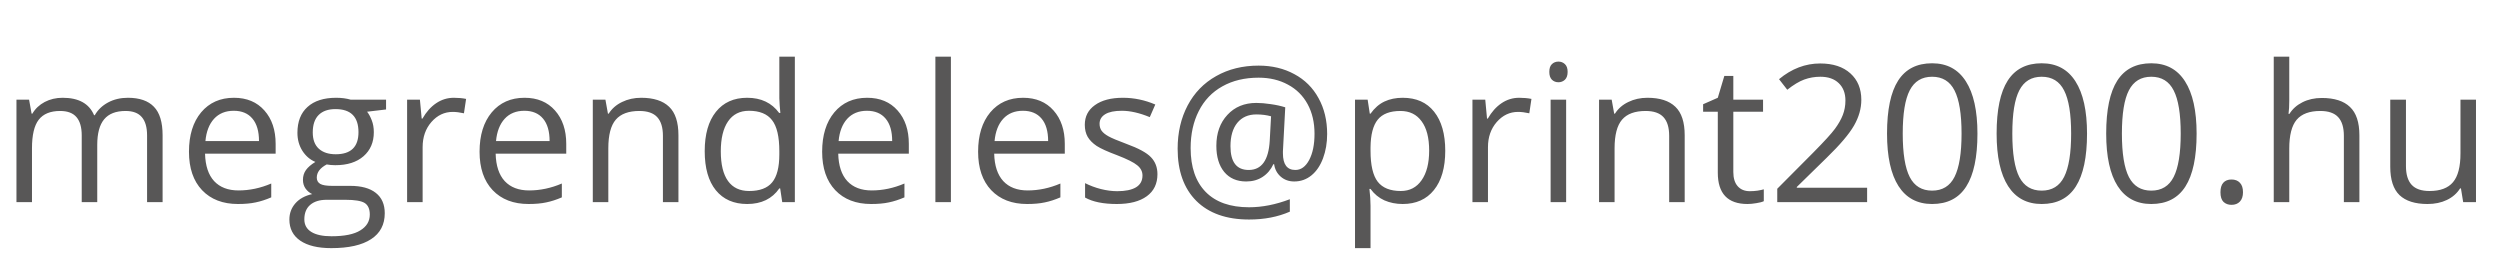 <svg width="235" height="25" viewBox="0 0 235 25" fill="none" xmlns="http://www.w3.org/2000/svg">
<path d="M13.825 19V12.733C13.825 11.966 13.661 11.392 13.333 11.011C13.005 10.624 12.495 10.431 11.804 10.431C10.896 10.431 10.225 10.691 9.791 11.213C9.357 11.734 9.141 12.537 9.141 13.621V19H7.682V12.733C7.682 11.966 7.518 11.392 7.189 11.011C6.861 10.624 6.349 10.431 5.651 10.431C4.737 10.431 4.066 10.706 3.639 11.257C3.217 11.802 3.006 12.698 3.006 13.946V19H1.547V9.367H2.733L2.971 10.685H3.041C3.316 10.217 3.703 9.851 4.201 9.587C4.705 9.323 5.268 9.191 5.889 9.191C7.395 9.191 8.379 9.736 8.842 10.826H8.912C9.199 10.322 9.615 9.924 10.16 9.631C10.705 9.338 11.326 9.191 12.023 9.191C13.113 9.191 13.928 9.473 14.467 10.035C15.012 10.592 15.284 11.485 15.284 12.716V19H13.825ZM22.368 19.176C20.944 19.176 19.819 18.742 18.993 17.875C18.173 17.008 17.763 15.804 17.763 14.263C17.763 12.71 18.144 11.477 18.905 10.562C19.673 9.648 20.701 9.191 21.99 9.191C23.197 9.191 24.152 9.59 24.855 10.387C25.559 11.178 25.91 12.224 25.91 13.524V14.447H19.274C19.304 15.578 19.588 16.436 20.127 17.023C20.672 17.608 21.436 17.901 22.421 17.901C23.458 17.901 24.483 17.685 25.497 17.251V18.552C24.981 18.774 24.492 18.933 24.029 19.026C23.572 19.126 23.019 19.176 22.368 19.176ZM21.973 10.413C21.199 10.413 20.581 10.665 20.118 11.169C19.661 11.673 19.392 12.37 19.31 13.261H24.346C24.346 12.341 24.141 11.638 23.73 11.151C23.32 10.659 22.734 10.413 21.973 10.413ZM36.29 9.367V10.29L34.506 10.501C34.67 10.706 34.816 10.976 34.945 11.31C35.074 11.638 35.139 12.01 35.139 12.426C35.139 13.369 34.816 14.122 34.172 14.685C33.527 15.247 32.643 15.528 31.518 15.528C31.23 15.528 30.961 15.505 30.709 15.458C30.088 15.786 29.777 16.199 29.777 16.697C29.777 16.961 29.886 17.157 30.102 17.286C30.319 17.409 30.691 17.471 31.219 17.471H32.924C33.967 17.471 34.767 17.69 35.323 18.13C35.886 18.569 36.167 19.208 36.167 20.046C36.167 21.112 35.739 21.924 34.884 22.48C34.028 23.043 32.78 23.324 31.14 23.324C29.88 23.324 28.907 23.09 28.222 22.621C27.542 22.152 27.202 21.49 27.202 20.635C27.202 20.049 27.39 19.542 27.765 19.114C28.14 18.686 28.667 18.396 29.347 18.244C29.101 18.133 28.893 17.96 28.723 17.726C28.559 17.491 28.477 17.219 28.477 16.908C28.477 16.557 28.57 16.249 28.758 15.985C28.945 15.722 29.241 15.467 29.645 15.221C29.148 15.016 28.74 14.667 28.424 14.175C28.113 13.683 27.958 13.12 27.958 12.487C27.958 11.433 28.274 10.621 28.907 10.053C29.54 9.479 30.436 9.191 31.597 9.191C32.101 9.191 32.555 9.25 32.959 9.367H36.29ZM28.608 20.617C28.608 21.139 28.828 21.534 29.268 21.804C29.707 22.073 30.337 22.208 31.157 22.208C32.382 22.208 33.287 22.023 33.873 21.654C34.465 21.291 34.761 20.796 34.761 20.169C34.761 19.648 34.6 19.284 34.277 19.079C33.955 18.88 33.349 18.78 32.458 18.78H30.709C30.047 18.78 29.531 18.939 29.162 19.255C28.793 19.571 28.608 20.025 28.608 20.617ZM29.399 12.452C29.399 13.126 29.59 13.636 29.971 13.981C30.352 14.327 30.882 14.5 31.561 14.5C32.985 14.5 33.697 13.809 33.697 12.426C33.697 10.979 32.977 10.255 31.535 10.255C30.85 10.255 30.322 10.44 29.953 10.809C29.584 11.178 29.399 11.726 29.399 12.452ZM42.662 9.191C43.09 9.191 43.474 9.227 43.813 9.297L43.611 10.65C43.213 10.562 42.861 10.519 42.557 10.519C41.777 10.519 41.109 10.835 40.553 11.468C40.002 12.101 39.727 12.889 39.727 13.832V19H38.268V9.367H39.472L39.639 11.151H39.709C40.066 10.524 40.497 10.041 41.001 9.701C41.505 9.361 42.059 9.191 42.662 9.191ZM49.685 19.176C48.261 19.176 47.136 18.742 46.31 17.875C45.489 17.008 45.079 15.804 45.079 14.263C45.079 12.71 45.46 11.477 46.222 10.562C46.989 9.648 48.018 9.191 49.307 9.191C50.514 9.191 51.469 9.59 52.172 10.387C52.875 11.178 53.227 12.224 53.227 13.524V14.447H46.591C46.62 15.578 46.904 16.436 47.443 17.023C47.988 17.608 48.753 17.901 49.737 17.901C50.774 17.901 51.8 17.685 52.813 17.251V18.552C52.298 18.774 51.809 18.933 51.346 19.026C50.889 19.126 50.335 19.176 49.685 19.176ZM49.289 10.413C48.516 10.413 47.898 10.665 47.435 11.169C46.977 11.673 46.708 12.37 46.626 13.261H51.662C51.662 12.341 51.457 11.638 51.047 11.151C50.637 10.659 50.051 10.413 49.289 10.413ZM62.315 19V12.769C62.315 11.983 62.136 11.398 61.778 11.011C61.421 10.624 60.861 10.431 60.1 10.431C59.092 10.431 58.353 10.703 57.885 11.248C57.416 11.793 57.182 12.692 57.182 13.946V19H55.723V9.367H56.909L57.147 10.685H57.217C57.516 10.211 57.935 9.845 58.474 9.587C59.013 9.323 59.613 9.191 60.275 9.191C61.435 9.191 62.309 9.473 62.895 10.035C63.48 10.592 63.773 11.485 63.773 12.716V19H62.315ZM73.336 17.708H73.257C72.583 18.686 71.575 19.176 70.233 19.176C68.974 19.176 67.992 18.745 67.289 17.884C66.592 17.023 66.243 15.798 66.243 14.21C66.243 12.622 66.595 11.389 67.298 10.51C68.001 9.631 68.98 9.191 70.233 9.191C71.54 9.191 72.542 9.666 73.239 10.615H73.353L73.292 9.921L73.257 9.244V5.324H74.716V19H73.529L73.336 17.708ZM70.418 17.954C71.414 17.954 72.135 17.685 72.58 17.145C73.031 16.601 73.257 15.725 73.257 14.518V14.21C73.257 12.845 73.028 11.872 72.571 11.292C72.12 10.706 71.397 10.413 70.4 10.413C69.545 10.413 68.889 10.747 68.432 11.415C67.981 12.077 67.755 13.015 67.755 14.227C67.755 15.458 67.981 16.387 68.432 17.014C68.883 17.641 69.545 17.954 70.418 17.954ZM81.888 19.176C80.464 19.176 79.339 18.742 78.513 17.875C77.692 17.008 77.282 15.804 77.282 14.263C77.282 12.71 77.663 11.477 78.425 10.562C79.192 9.648 80.221 9.191 81.51 9.191C82.717 9.191 83.672 9.59 84.375 10.387C85.078 11.178 85.43 12.224 85.43 13.524V14.447H78.794C78.823 15.578 79.107 16.436 79.647 17.023C80.191 17.608 80.956 17.901 81.94 17.901C82.978 17.901 84.003 17.685 85.017 17.251V18.552C84.501 18.774 84.012 18.933 83.549 19.026C83.092 19.126 82.538 19.176 81.888 19.176ZM81.492 10.413C80.719 10.413 80.101 10.665 79.638 11.169C79.181 11.673 78.911 12.37 78.829 13.261H83.865C83.865 12.341 83.66 11.638 83.25 11.151C82.84 10.659 82.254 10.413 81.492 10.413ZM89.385 19H87.926V5.324H89.385V19ZM96.548 19.176C95.124 19.176 93.999 18.742 93.173 17.875C92.353 17.008 91.942 15.804 91.942 14.263C91.942 12.71 92.323 11.477 93.085 10.562C93.853 9.648 94.881 9.191 96.17 9.191C97.377 9.191 98.332 9.59 99.035 10.387C99.738 11.178 100.09 12.224 100.09 13.524V14.447H93.454C93.483 15.578 93.768 16.436 94.307 17.023C94.852 17.608 95.616 17.901 96.601 17.901C97.638 17.901 98.663 17.685 99.677 17.251V18.552C99.161 18.774 98.672 18.933 98.209 19.026C97.752 19.126 97.198 19.176 96.548 19.176ZM96.152 10.413C95.379 10.413 94.761 10.665 94.298 11.169C93.841 11.673 93.571 12.37 93.489 13.261H98.525C98.525 12.341 98.32 11.638 97.91 11.151C97.5 10.659 96.914 10.413 96.152 10.413ZM108.8 16.372C108.8 17.269 108.466 17.96 107.798 18.446C107.13 18.933 106.192 19.176 104.985 19.176C103.708 19.176 102.712 18.974 101.997 18.569V17.216C102.46 17.45 102.955 17.635 103.482 17.77C104.016 17.904 104.528 17.972 105.021 17.972C105.782 17.972 106.368 17.852 106.778 17.611C107.188 17.365 107.394 16.993 107.394 16.495C107.394 16.12 107.229 15.801 106.901 15.537C106.579 15.268 105.946 14.951 105.003 14.588C104.106 14.254 103.468 13.964 103.087 13.718C102.712 13.466 102.431 13.182 102.243 12.865C102.062 12.549 101.971 12.171 101.971 11.731C101.971 10.946 102.29 10.328 102.929 9.877C103.567 9.42 104.443 9.191 105.557 9.191C106.594 9.191 107.607 9.402 108.598 9.824L108.079 11.011C107.112 10.612 106.236 10.413 105.451 10.413C104.76 10.413 104.238 10.521 103.887 10.738C103.535 10.955 103.359 11.254 103.359 11.635C103.359 11.893 103.424 12.112 103.553 12.294C103.688 12.476 103.901 12.648 104.194 12.812C104.487 12.977 105.05 13.214 105.882 13.524C107.024 13.94 107.795 14.359 108.193 14.781C108.598 15.203 108.8 15.733 108.8 16.372ZM124.752 12.593C124.752 13.425 124.623 14.187 124.365 14.878C124.107 15.569 123.744 16.105 123.275 16.486C122.807 16.867 122.268 17.058 121.658 17.058C121.154 17.058 120.729 16.905 120.384 16.601C120.038 16.296 119.833 15.906 119.769 15.432H119.698C119.464 15.941 119.127 16.34 118.688 16.627C118.254 16.914 117.738 17.058 117.141 17.058C116.262 17.058 115.573 16.759 115.075 16.161C114.583 15.558 114.337 14.74 114.337 13.709C114.337 12.514 114.683 11.544 115.374 10.8C116.065 10.05 116.974 9.675 118.099 9.675C118.497 9.675 118.948 9.713 119.452 9.789C119.956 9.859 120.41 9.959 120.814 10.088L120.595 14.219V14.412C120.595 15.455 120.984 15.977 121.764 15.977C122.297 15.977 122.73 15.663 123.064 15.036C123.398 14.403 123.565 13.583 123.565 12.575C123.565 11.515 123.349 10.586 122.915 9.789C122.481 8.992 121.863 8.38 121.061 7.952C120.264 7.519 119.347 7.302 118.31 7.302C117.003 7.302 115.866 7.574 114.899 8.119C113.933 8.658 113.194 9.432 112.685 10.44C112.175 11.441 111.92 12.602 111.92 13.92C111.92 15.707 112.392 17.081 113.335 18.042C114.278 19.003 115.638 19.483 117.413 19.483C118.644 19.483 119.921 19.231 121.245 18.727V19.896C120.12 20.389 118.843 20.635 117.413 20.635C115.286 20.635 113.634 20.052 112.456 18.886C111.284 17.714 110.698 16.079 110.698 13.981C110.698 12.458 111.012 11.102 111.639 9.912C112.266 8.723 113.159 7.803 114.319 7.152C115.479 6.496 116.81 6.168 118.31 6.168C119.569 6.168 120.688 6.435 121.667 6.968C122.651 7.495 123.41 8.248 123.943 9.227C124.482 10.199 124.752 11.321 124.752 12.593ZM115.664 13.744C115.664 15.232 116.235 15.977 117.378 15.977C118.591 15.977 119.25 15.06 119.355 13.226L119.479 10.932C119.057 10.815 118.597 10.756 118.099 10.756C117.337 10.756 116.739 11.02 116.306 11.547C115.878 12.074 115.664 12.807 115.664 13.744ZM131.854 19.176C131.227 19.176 130.652 19.061 130.131 18.833C129.615 18.599 129.182 18.241 128.83 17.761H128.725C128.795 18.323 128.83 18.856 128.83 19.36V23.324H127.371V9.367H128.558L128.76 10.685H128.83C129.205 10.158 129.642 9.777 130.14 9.543C130.638 9.309 131.209 9.191 131.854 9.191C133.131 9.191 134.115 9.628 134.807 10.501C135.504 11.374 135.853 12.599 135.853 14.175C135.853 15.757 135.498 16.987 134.789 17.866C134.086 18.739 133.107 19.176 131.854 19.176ZM131.643 10.431C130.658 10.431 129.946 10.703 129.507 11.248C129.067 11.793 128.842 12.66 128.83 13.85V14.175C128.83 15.528 129.056 16.498 129.507 17.084C129.958 17.664 130.682 17.954 131.678 17.954C132.51 17.954 133.16 17.617 133.629 16.943C134.104 16.27 134.341 15.341 134.341 14.157C134.341 12.956 134.104 12.036 133.629 11.398C133.16 10.753 132.498 10.431 131.643 10.431ZM142.805 9.191C143.232 9.191 143.616 9.227 143.956 9.297L143.754 10.65C143.355 10.562 143.004 10.519 142.699 10.519C141.92 10.519 141.252 10.835 140.695 11.468C140.145 12.101 139.869 12.889 139.869 13.832V19H138.41V9.367H139.614L139.781 11.151H139.852C140.209 10.524 140.64 10.041 141.144 9.701C141.647 9.361 142.201 9.191 142.805 9.191ZM147.217 19H145.758V9.367H147.217V19ZM145.635 6.757C145.635 6.423 145.717 6.18 145.881 6.027C146.045 5.869 146.25 5.79 146.496 5.79C146.73 5.79 146.933 5.869 147.103 6.027C147.272 6.186 147.357 6.429 147.357 6.757C147.357 7.085 147.272 7.331 147.103 7.495C146.933 7.653 146.73 7.732 146.496 7.732C146.25 7.732 146.045 7.653 145.881 7.495C145.717 7.331 145.635 7.085 145.635 6.757ZM156.902 19V12.769C156.902 11.983 156.724 11.398 156.366 11.011C156.009 10.624 155.449 10.431 154.688 10.431C153.68 10.431 152.941 10.703 152.473 11.248C152.004 11.793 151.77 12.692 151.77 13.946V19H150.311V9.367H151.497L151.734 10.685H151.805C152.104 10.211 152.522 9.845 153.062 9.587C153.601 9.323 154.201 9.191 154.863 9.191C156.023 9.191 156.896 9.473 157.482 10.035C158.068 10.592 158.361 11.485 158.361 12.716V19H156.902ZM164.479 17.972C164.736 17.972 164.985 17.954 165.226 17.919C165.466 17.878 165.656 17.837 165.797 17.796V18.912C165.639 18.988 165.404 19.05 165.094 19.097C164.789 19.149 164.514 19.176 164.268 19.176C162.404 19.176 161.473 18.194 161.473 16.231V10.501H160.093V9.798L161.473 9.191L162.088 7.135H162.932V9.367H165.727V10.501H162.932V16.17C162.932 16.75 163.069 17.195 163.345 17.506C163.62 17.816 163.998 17.972 164.479 17.972ZM175.509 19H167.062V17.743L170.446 14.342C171.478 13.299 172.157 12.555 172.485 12.109C172.813 11.664 173.06 11.23 173.224 10.809C173.388 10.387 173.47 9.933 173.47 9.446C173.47 8.761 173.262 8.219 172.846 7.82C172.43 7.416 171.853 7.214 171.114 7.214C170.581 7.214 170.074 7.302 169.594 7.478C169.119 7.653 168.589 7.973 168.003 8.436L167.229 7.442C168.413 6.458 169.702 5.966 171.097 5.966C172.304 5.966 173.25 6.276 173.936 6.897C174.621 7.513 174.964 8.342 174.964 9.385C174.964 10.199 174.735 11.005 174.278 11.802C173.821 12.599 172.966 13.606 171.712 14.825L168.899 17.576V17.646H175.509V19ZM185.88 12.558C185.88 14.778 185.528 16.436 184.825 17.532C184.128 18.628 183.059 19.176 181.617 19.176C180.234 19.176 179.183 18.616 178.462 17.497C177.741 16.372 177.381 14.726 177.381 12.558C177.381 10.319 177.729 8.658 178.427 7.574C179.124 6.49 180.188 5.948 181.617 5.948C183.012 5.948 184.069 6.514 184.79 7.645C185.517 8.775 185.88 10.413 185.88 12.558ZM178.857 12.558C178.857 14.427 179.077 15.789 179.517 16.645C179.956 17.494 180.656 17.919 181.617 17.919C182.59 17.919 183.293 17.488 183.727 16.627C184.166 15.76 184.386 14.403 184.386 12.558C184.386 10.712 184.166 9.361 183.727 8.506C183.293 7.645 182.59 7.214 181.617 7.214C180.656 7.214 179.956 7.639 179.517 8.488C179.077 9.332 178.857 10.688 178.857 12.558ZM196.181 12.558C196.181 14.778 195.829 16.436 195.126 17.532C194.429 18.628 193.359 19.176 191.918 19.176C190.535 19.176 189.483 18.616 188.763 17.497C188.042 16.372 187.682 14.726 187.682 12.558C187.682 10.319 188.03 8.658 188.728 7.574C189.425 6.49 190.488 5.948 191.918 5.948C193.312 5.948 194.37 6.514 195.091 7.645C195.817 8.775 196.181 10.413 196.181 12.558ZM189.158 12.558C189.158 14.427 189.378 15.789 189.817 16.645C190.257 17.494 190.957 17.919 191.918 17.919C192.891 17.919 193.594 17.488 194.027 16.627C194.467 15.76 194.687 14.403 194.687 12.558C194.687 10.712 194.467 9.361 194.027 8.506C193.594 7.645 192.891 7.214 191.918 7.214C190.957 7.214 190.257 7.639 189.817 8.488C189.378 9.332 189.158 10.688 189.158 12.558ZM206.481 12.558C206.481 14.778 206.13 16.436 205.427 17.532C204.729 18.628 203.66 19.176 202.219 19.176C200.836 19.176 199.784 18.616 199.063 17.497C198.343 16.372 197.982 14.726 197.982 12.558C197.982 10.319 198.331 8.658 199.028 7.574C199.726 6.49 200.789 5.948 202.219 5.948C203.613 5.948 204.671 6.514 205.392 7.645C206.118 8.775 206.481 10.413 206.481 12.558ZM199.459 12.558C199.459 14.427 199.679 15.789 200.118 16.645C200.558 17.494 201.258 17.919 202.219 17.919C203.191 17.919 203.895 17.488 204.328 16.627C204.768 15.76 204.987 14.403 204.987 12.558C204.987 10.712 204.768 9.361 204.328 8.506C203.895 7.645 203.191 7.214 202.219 7.214C201.258 7.214 200.558 7.639 200.118 8.488C199.679 9.332 199.459 10.688 199.459 12.558ZM208.723 18.068C208.723 17.676 208.811 17.38 208.986 17.181C209.168 16.976 209.426 16.873 209.76 16.873C210.1 16.873 210.363 16.976 210.551 17.181C210.744 17.38 210.841 17.676 210.841 18.068C210.841 18.449 210.744 18.742 210.551 18.947C210.357 19.152 210.094 19.255 209.76 19.255C209.461 19.255 209.212 19.164 209.013 18.982C208.819 18.795 208.723 18.49 208.723 18.068ZM220.324 19V12.769C220.324 11.983 220.146 11.398 219.788 11.011C219.431 10.624 218.871 10.431 218.109 10.431C217.096 10.431 216.354 10.706 215.886 11.257C215.423 11.808 215.191 12.71 215.191 13.964V19H213.732V5.324H215.191V9.464C215.191 9.962 215.168 10.375 215.121 10.703H215.209C215.496 10.24 215.903 9.877 216.431 9.613C216.964 9.344 217.57 9.209 218.25 9.209C219.428 9.209 220.31 9.49 220.896 10.053C221.487 10.609 221.783 11.497 221.783 12.716V19H220.324ZM226.16 9.367V15.616C226.16 16.401 226.339 16.987 226.696 17.374C227.054 17.761 227.613 17.954 228.375 17.954C229.383 17.954 230.118 17.679 230.581 17.128C231.05 16.577 231.284 15.678 231.284 14.43V9.367H232.743V19H231.539L231.328 17.708H231.249C230.95 18.183 230.534 18.546 230.001 18.798C229.474 19.05 228.87 19.176 228.19 19.176C227.019 19.176 226.14 18.898 225.554 18.341C224.974 17.784 224.684 16.894 224.684 15.669V9.367H226.16Z" fill="#585757"/>
</svg>
